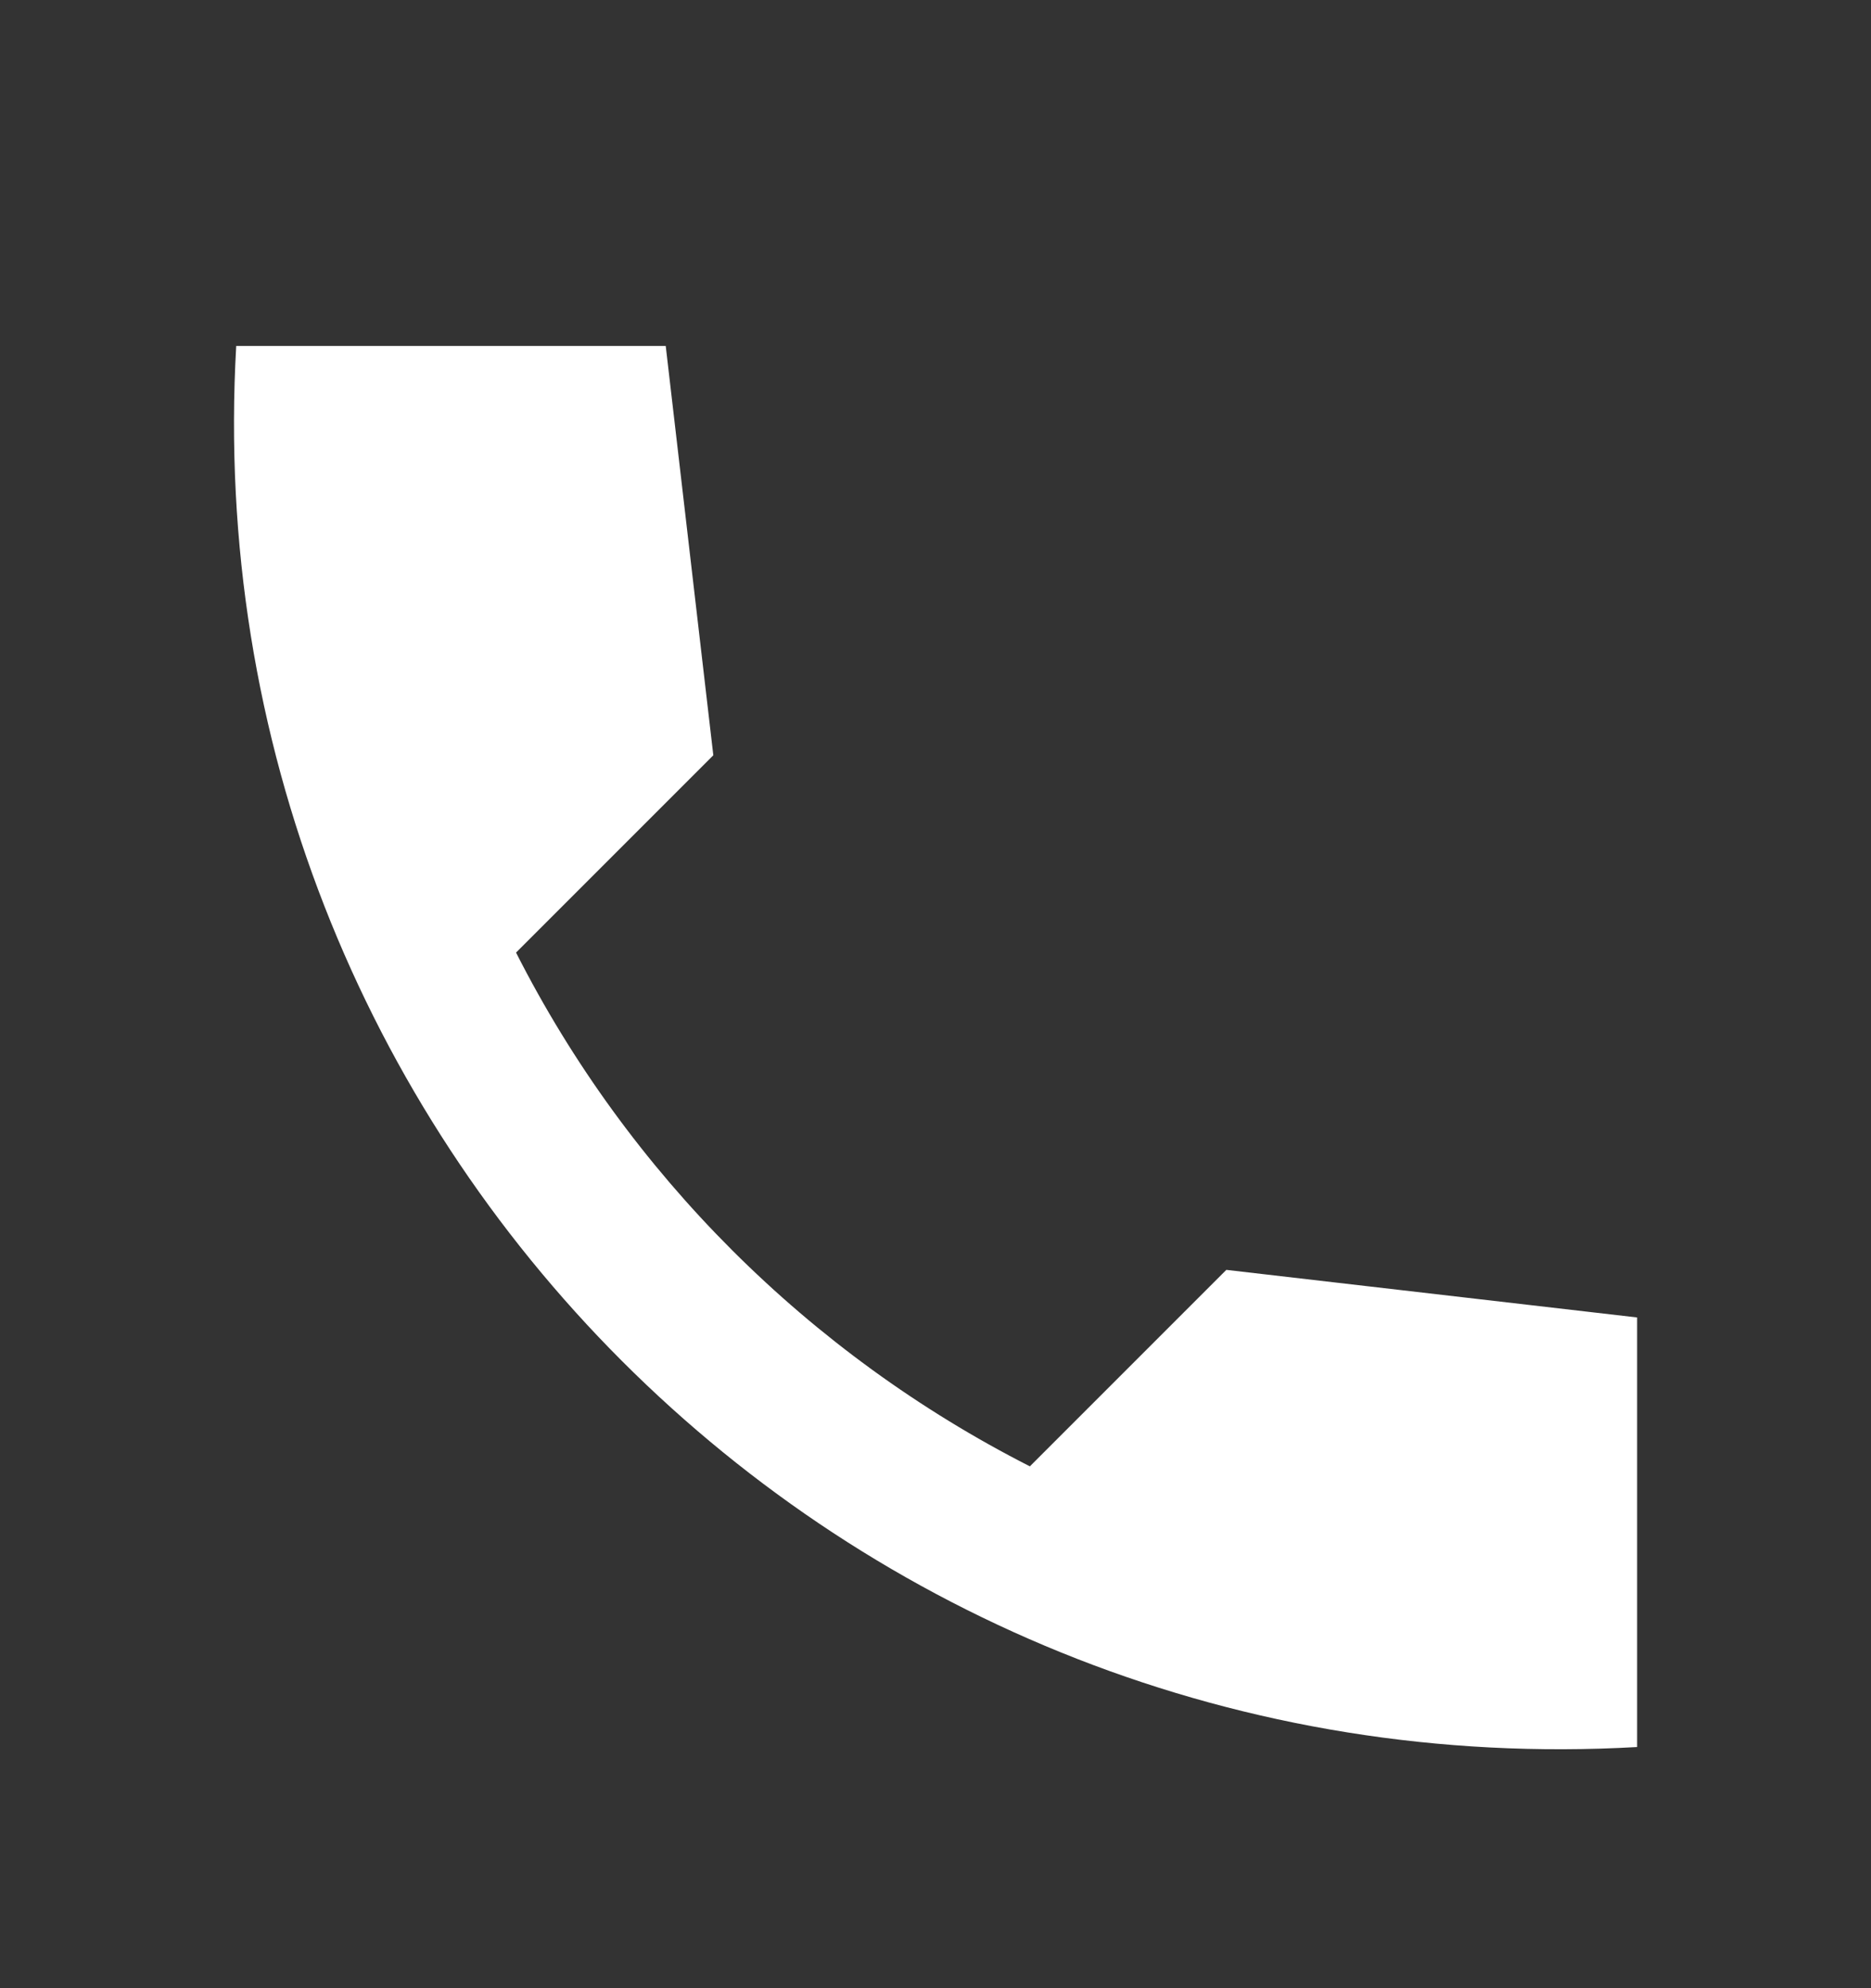 <svg xmlns="http://www.w3.org/2000/svg" width="16" height="17" viewBox="0 0 16 17" fill="none">
  <rect x="0" y="0" width="16" height="17" fill="#333333" stroke="none"/>
  <g clip-path="url(#clip0_465_906)">
    <path
      d="M14 11.265L10.487 10.858L8.807 12.538C6.92 11.578 5.373 10.038 4.413 8.145L6.1 6.458L5.693 2.958H2.02C1.633 9.745 7.213 15.325 14 14.938V11.265Z"
      fill="#fff" />
  </g>
  <defs>
    <clipPath id="clip0_465_906">
      <rect width="16" height="16" fill="#fff" transform="translate(0 0.958)" />
    </clipPath>
  </defs>
</svg>